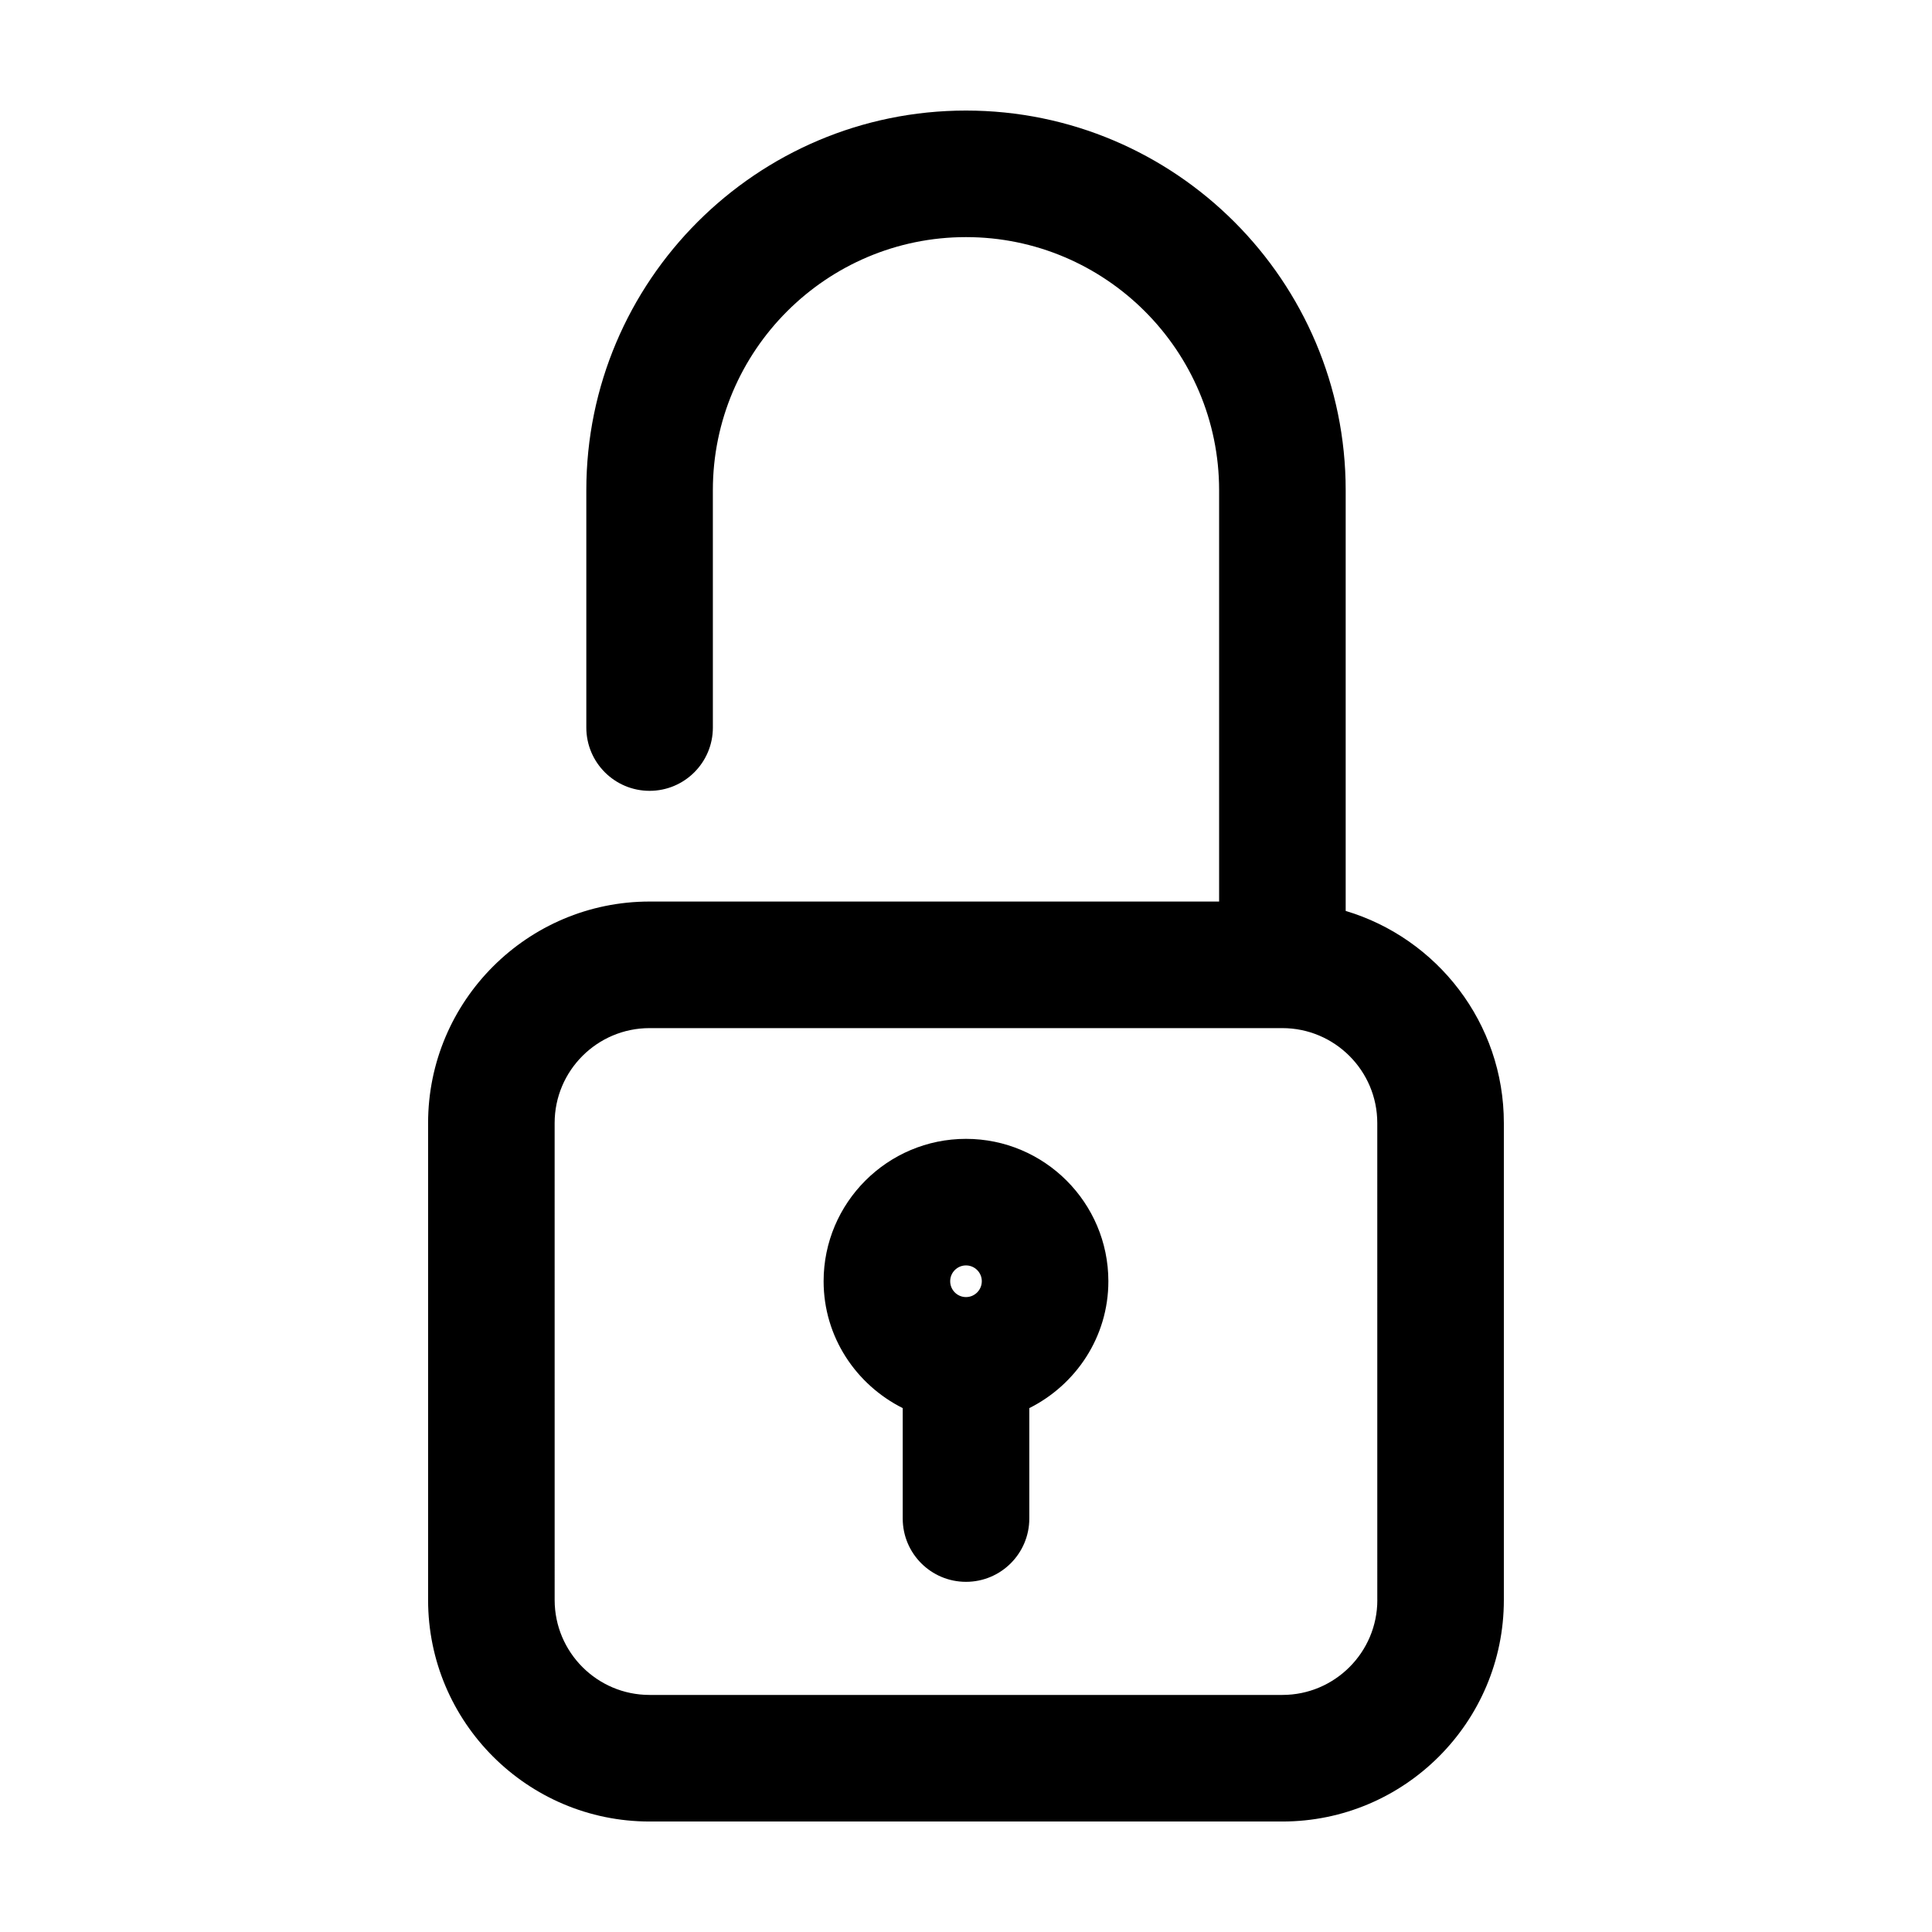 <?xml version="1.0" encoding="UTF-8"?>
<!-- Uploaded to: SVG Repo, www.svgrepo.com, Generator: SVG Repo Mixer Tools -->
<svg fill="#000000" width="800px" height="800px" version="1.1" viewBox="144 144 512 512" xmlns="http://www.w3.org/2000/svg">
 <path d="m400 445.81c-20.801 0-37.734 16.922-37.734 37.727 0 14.758 8.602 27.426 20.965 33.629v29.262c0 9.266 7.508 16.773 16.773 16.773 9.254 0 16.773-7.508 16.773-16.773v-29.262c12.363-6.195 20.953-18.871 20.953-33.629-0.008-20.801-16.93-37.727-37.73-37.727zm0 41.93c-2.312 0-4.191-1.879-4.191-4.203 0-2.309 1.879-4.188 4.191-4.188s4.188 1.879 4.188 4.188c-0.004 2.324-1.875 4.203-4.188 4.203zm100.62-102.34v-111.48c0-55.484-45.137-100.62-100.62-100.62-55.496 0-100.62 45.141-100.62 100.62v62.887c0 9.262 7.512 16.773 16.766 16.773 9.262 0 16.773-7.512 16.773-16.773l-0.004-62.887c0-36.988 30.094-67.082 67.082-67.082 36.984 0 67.082 30.094 67.082 67.082v109h-150.94c-32.363 0-58.688 26.34-58.688 58.695v126.41c0 32.371 26.328 58.695 58.688 58.695h167.7c32.371 0 58.699-26.328 58.699-58.695v-126.4c0.012-26.535-17.703-48.984-41.914-56.219zm8.387 182.62c0 13.863-11.289 25.156-25.16 25.156h-167.71c-13.871 0-25.148-11.289-25.148-25.156l-0.004-126.41c0-13.871 11.281-25.148 25.148-25.148h167.7c13.871 0 25.16 11.281 25.16 25.148l0.004 126.41z"/>
</svg>